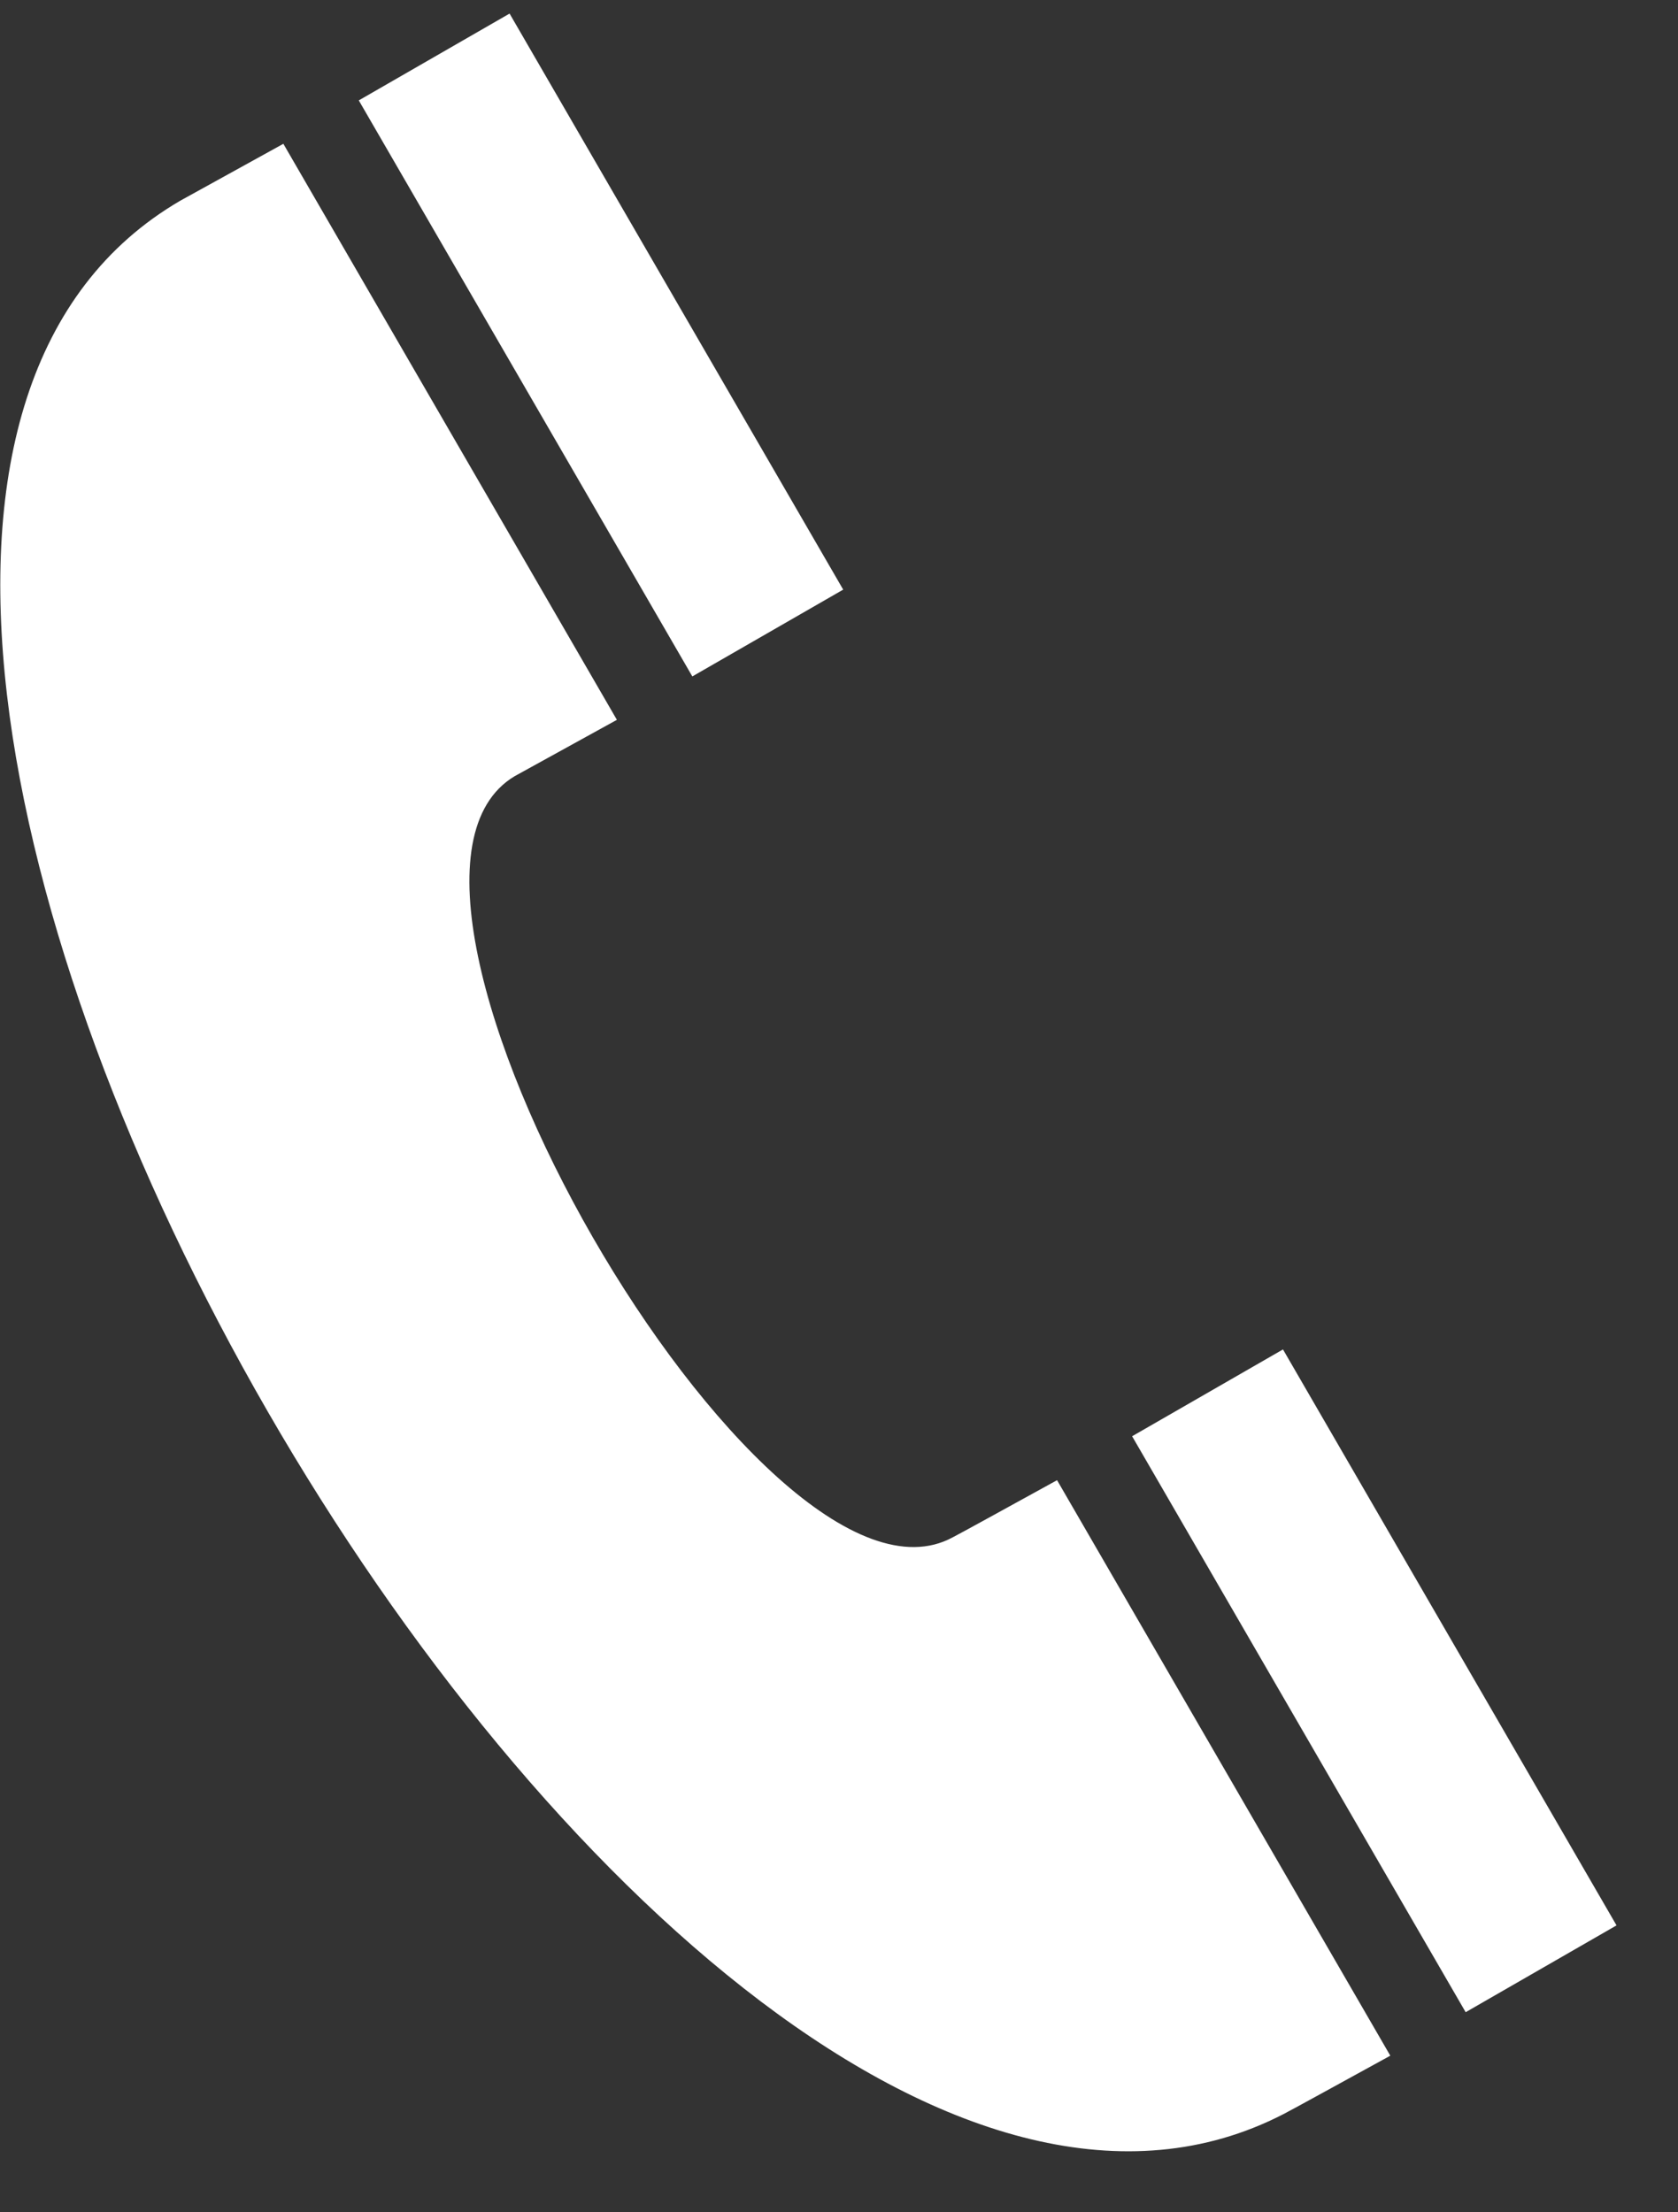 <svg xmlns="http://www.w3.org/2000/svg" xmlns:xlink="http://www.w3.org/1999/xlink" width="22px" height="29px">
    <rect width="100%" height="100%" fill="#333333" stroke="none"/>
    <path fill-rule="evenodd" fill="rgb(255, 255, 255)" d="M16.821,17.689 L14.843,18.827 L19.216,26.377 L21.194,25.239 L16.821,17.689 ZM6.681,0.178 L4.704,1.316 L9.077,8.867 L11.055,7.729 L6.681,0.178 ZM18.228,26.947 C17.606,27.288 16.899,27.678 16.823,27.715 C8.607,31.942 -5.642,7.288 2.367,2.629 C2.389,2.617 3.085,2.233 3.715,1.885 L8.088,9.436 L6.747,10.175 C4.314,11.629 9.996,21.509 12.491,20.152 C12.549,20.124 13.247,19.740 13.859,19.403 L18.228,26.947 Z"/>
</svg>
